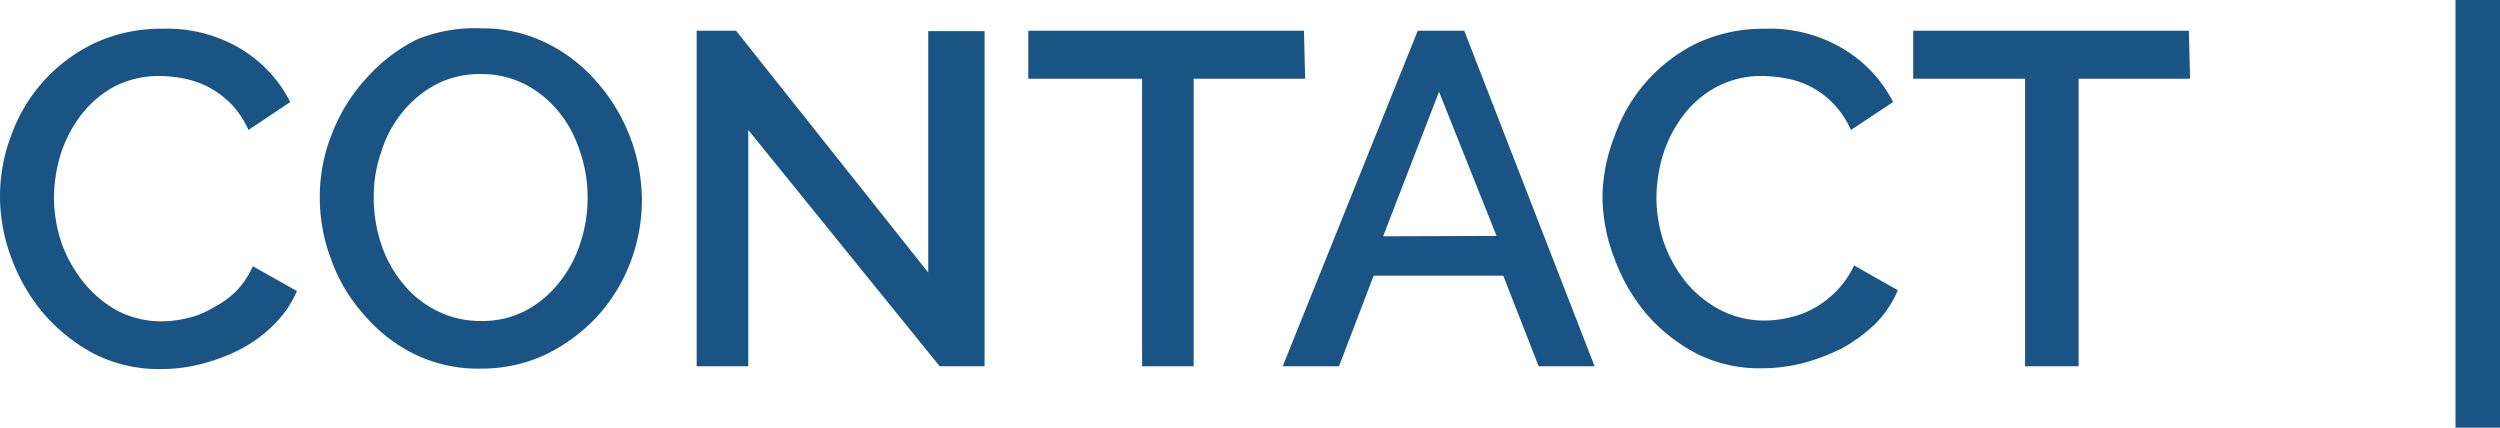 <?xml version="1.0" encoding="UTF-8"?> <svg xmlns="http://www.w3.org/2000/svg" viewBox="0 0 63.48 10.86"><defs><style>.cls-1{fill:#195485;}</style></defs><g id="Layer_2" data-name="Layer 2"><g id="Layer_1-2" data-name="Layer 1"><path class="cls-1" d="M0,5A4.35,4.35,0,0,1,.28,3.45,4.14,4.14,0,0,1,2.39,1.1,4,4,0,0,1,4.13.73a3.64,3.64,0,0,1,2,.52A3.35,3.35,0,0,1,7.37,2.59L6.31,3.3a2.37,2.37,0,0,0-.43-.65,2.43,2.43,0,0,0-.55-.42A2.36,2.36,0,0,0,4.7,2a3.37,3.37,0,0,0-.62-.07,2.48,2.48,0,0,0-1.18.27,2.64,2.64,0,0,0-.84.72,3.23,3.23,0,0,0-.52,1A3.89,3.89,0,0,0,1.37,5a3.67,3.67,0,0,0,.2,1.19,3.46,3.46,0,0,0,.57,1A2.89,2.89,0,0,0,3,7.9a2.45,2.45,0,0,0,1.11.26,3,3,0,0,0,.64-.08,2.13,2.13,0,0,0,.63-.25A2.42,2.42,0,0,0,6,7.39a2.17,2.17,0,0,0,.42-.63l1.12.63a2.73,2.73,0,0,1-.58.85,3.52,3.52,0,0,1-.84.62,4.72,4.72,0,0,1-1,.38,4,4,0,0,1-1,.13A3.64,3.64,0,0,1,2.42,9,4.47,4.47,0,0,1,1.14,8,4.67,4.67,0,0,1,.3,6.58,4.45,4.45,0,0,1,0,5Z"></path><path class="cls-1" d="M12.2,9.36A3.68,3.68,0,0,1,10.54,9,4,4,0,0,1,9.25,8a4.2,4.2,0,0,1-.83-1.38A4.45,4.45,0,0,1,8.12,5a4.3,4.3,0,0,1,.32-1.63A4.43,4.43,0,0,1,9.29,2a4.27,4.27,0,0,1,1.3-1A3.89,3.89,0,0,1,12.23.72a3.65,3.65,0,0,1,1.66.38,4,4,0,0,1,1.28,1,4.57,4.57,0,0,1,1.13,3A4.5,4.5,0,0,1,16,6.68a4.28,4.28,0,0,1-.86,1.38,4.41,4.41,0,0,1-1.3.95A3.85,3.85,0,0,1,12.2,9.36ZM9.49,5A3.76,3.76,0,0,0,9.68,6.2a3.13,3.13,0,0,0,.55,1,2.62,2.62,0,0,0,.86.69,2.44,2.44,0,0,0,1.13.26,2.34,2.34,0,0,0,1.14-.27,2.68,2.68,0,0,0,.85-.72,3.14,3.14,0,0,0,.53-1A3.66,3.66,0,0,0,14.92,5a3.51,3.51,0,0,0-.2-1.17,3,3,0,0,0-.54-1,2.69,2.69,0,0,0-.85-.69,2.45,2.45,0,0,0-1.11-.26,2.42,2.42,0,0,0-1.16.27,2.78,2.78,0,0,0-.85.71,2.94,2.94,0,0,0-.53,1A3.39,3.39,0,0,0,9.49,5Z"></path><path class="cls-1" d="M19,3.3v6H17.69V.78h1l4.88,6.14V.79H25V9.3H23.86Z"></path><path class="cls-1" d="M33.14,2H30.31V9.3H29V2H26.11V.78h7Z"></path><path class="cls-1" d="M36,.78h1.18L40.49,9.3H39.07L38.17,7H34.88L34,9.3H32.57Zm2,5.21L36.54,2.33,35.12,6Z"></path><path class="cls-1" d="M40.69,5A4.35,4.35,0,0,1,41,3.45,4.14,4.14,0,0,1,43.08,1.1,4,4,0,0,1,44.82.73a3.62,3.62,0,0,1,2,.52,3.35,3.35,0,0,1,1.25,1.34L47,3.3a2.37,2.37,0,0,0-.43-.65A2.18,2.18,0,0,0,45.4,2a3.57,3.57,0,0,0-.63-.07,2.41,2.41,0,0,0-1.17.27,2.57,2.57,0,0,0-.85.72,3.23,3.23,0,0,0-.52,1A3.89,3.89,0,0,0,42.06,5a3.67,3.67,0,0,0,.2,1.19,3.46,3.46,0,0,0,.57,1,2.89,2.89,0,0,0,.87.69,2.45,2.45,0,0,0,1.11.26,2.87,2.87,0,0,0,.64-.08,2.3,2.3,0,0,0,.64-.25,2.58,2.58,0,0,0,.56-.44,2.41,2.41,0,0,0,.43-.63l1.11.63a2.7,2.7,0,0,1-.57.85,4,4,0,0,1-.84.62,5.18,5.18,0,0,1-1,.38,4.1,4.1,0,0,1-1,.13A3.57,3.57,0,0,1,43.12,9a4.38,4.38,0,0,1-1.29-1A4.67,4.67,0,0,1,41,6.58,4.45,4.45,0,0,1,40.69,5Z"></path><path class="cls-1" d="M55.61,2H52.78V9.3H51.42V2H48.58V.78h7Z"></path><path class="cls-1" d="M62.35,10.86V0h1.13V10.86Z"></path></g></g></svg> 